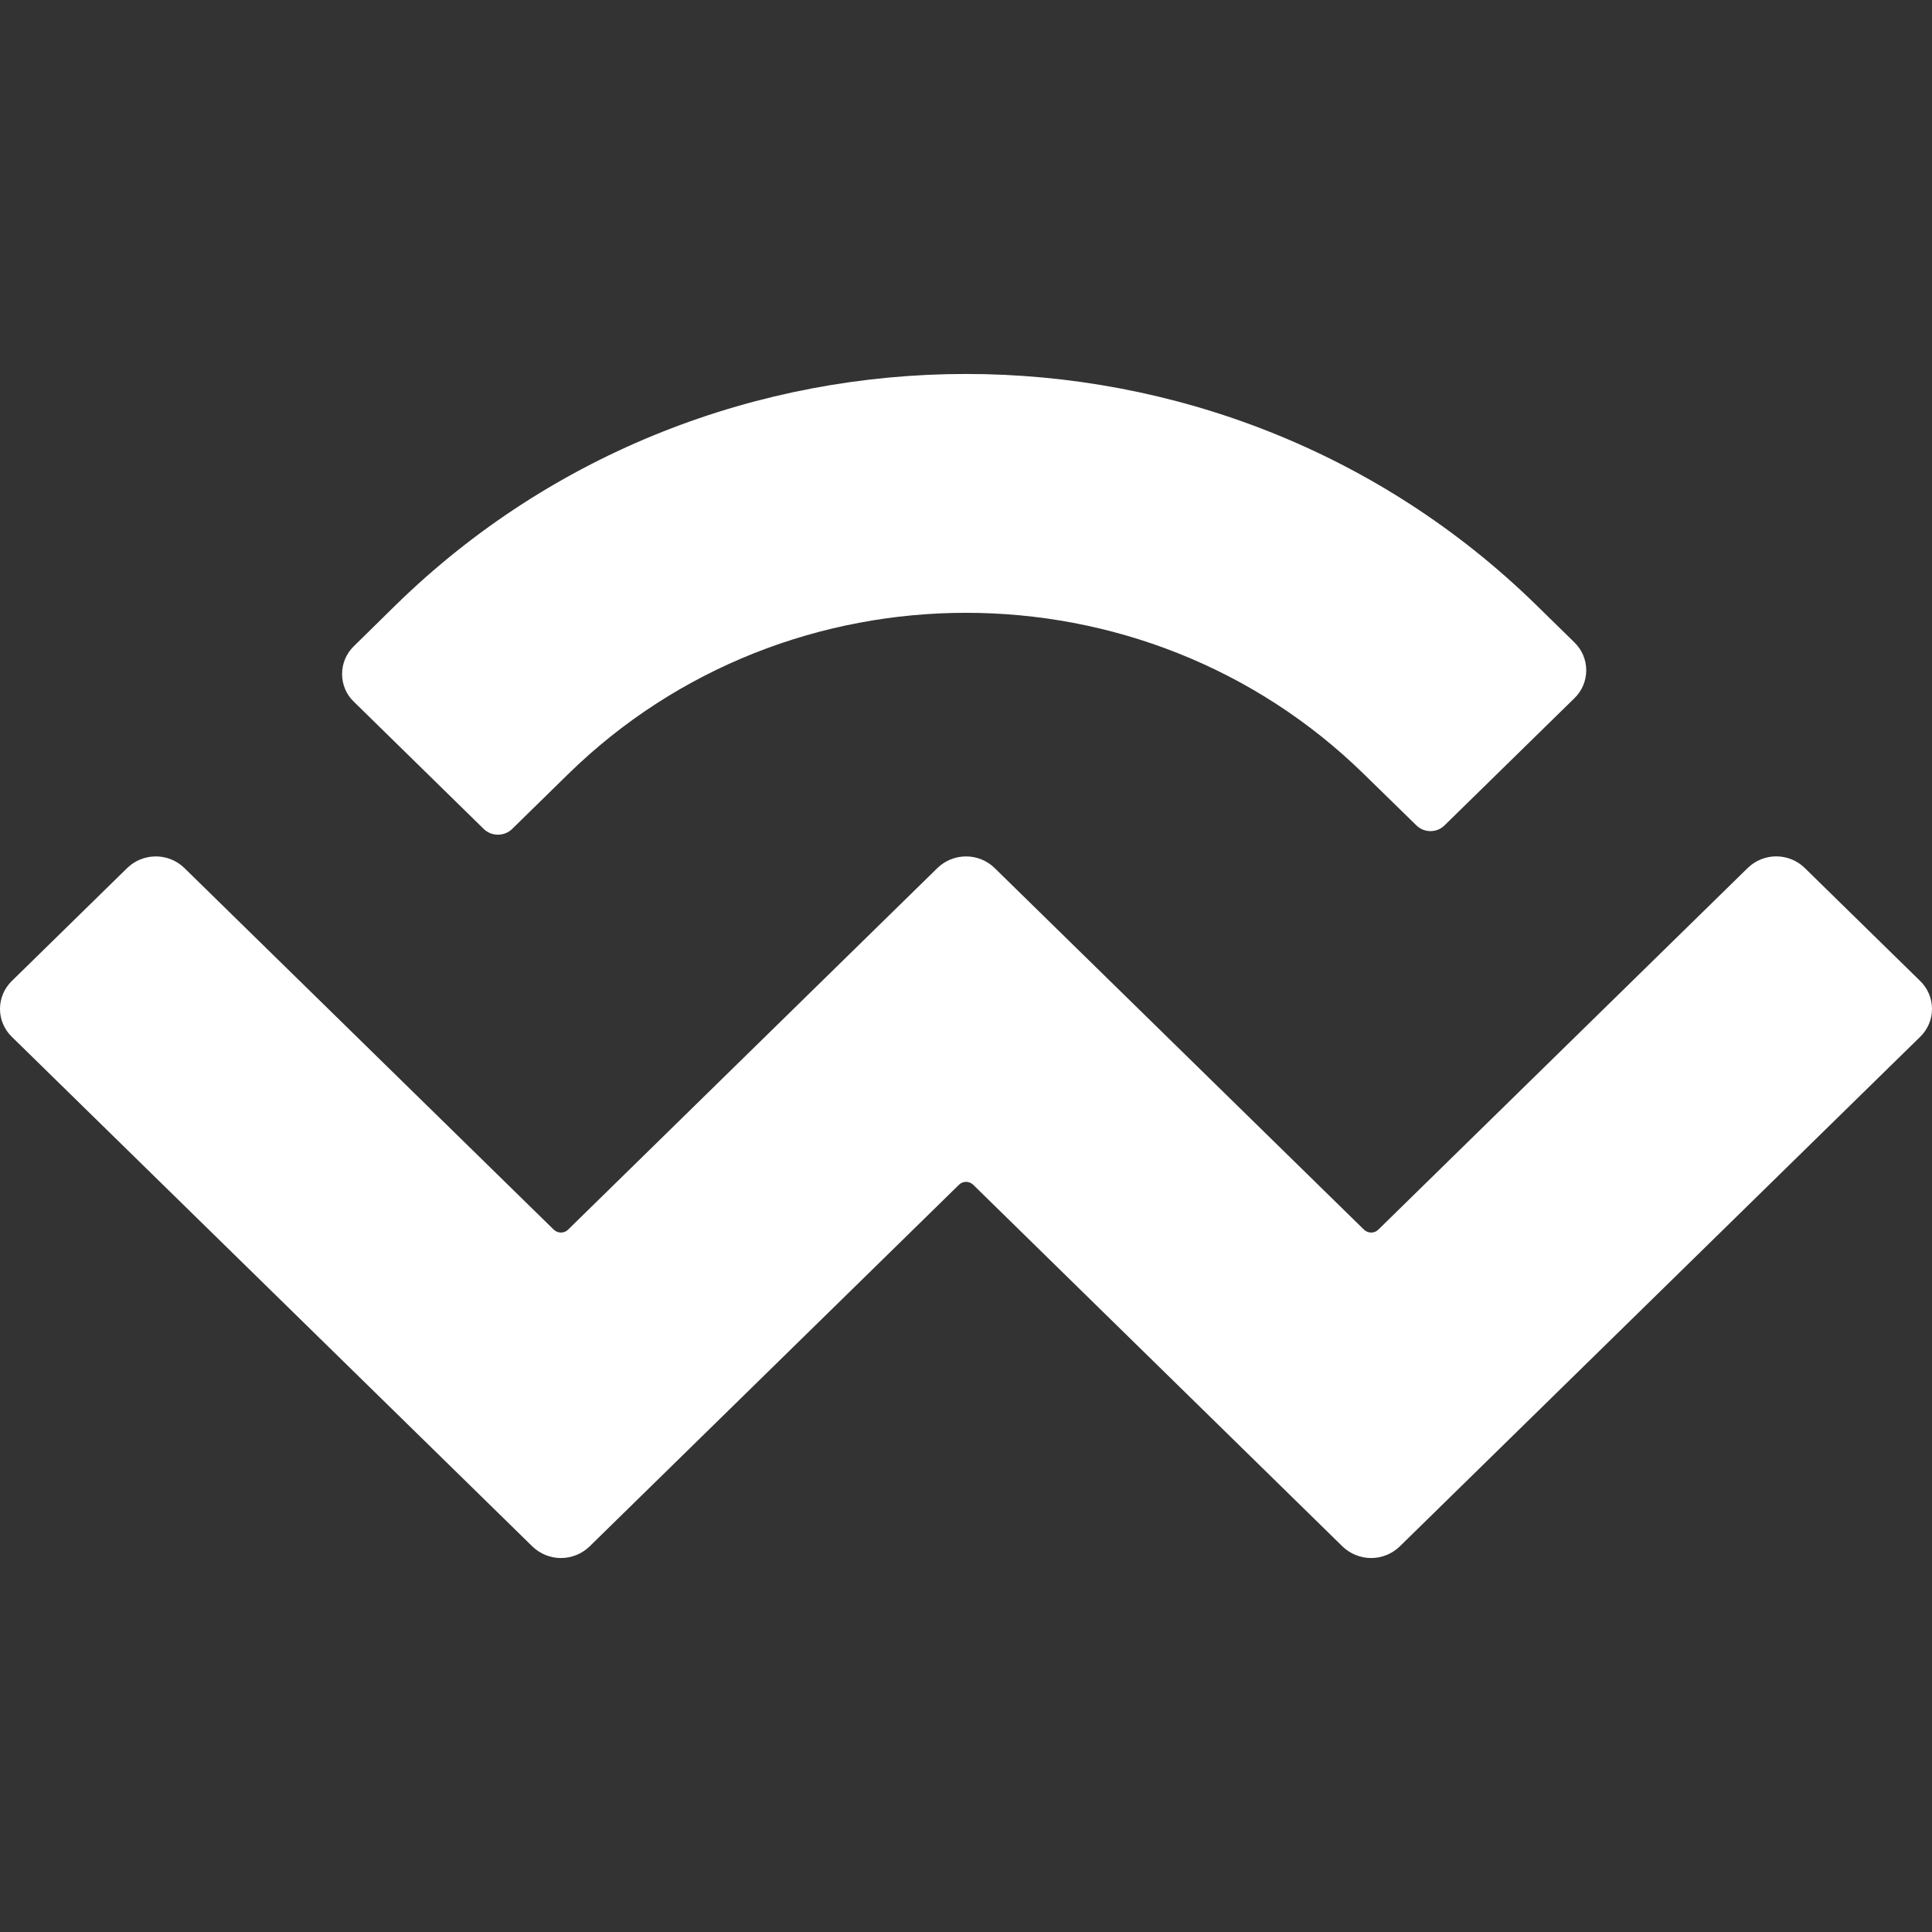 <svg width="32" height="32" viewBox="0 0 32 32" fill="none" xmlns="http://www.w3.org/2000/svg">
<rect x="0" y="0" width="32" height="32" fill="#333333" stroke="none"/>
<g clipPath="url(#clip0_447_6251)">
<path d="M6.551 10.025C11.771 4.917 20.231 4.917 25.449 10.025L26.077 10.64C26.139 10.7 26.189 10.772 26.222 10.851C26.256 10.931 26.273 11.016 26.273 11.103C26.273 11.189 26.256 11.274 26.222 11.354C26.189 11.433 26.139 11.505 26.077 11.565L23.929 13.668C23.898 13.699 23.862 13.724 23.821 13.741C23.781 13.757 23.737 13.766 23.693 13.766C23.649 13.766 23.606 13.757 23.566 13.741C23.525 13.724 23.488 13.699 23.457 13.668L22.592 12.823C18.952 9.259 13.049 9.259 9.409 12.823L8.484 13.729C8.421 13.791 8.336 13.825 8.247 13.825C8.159 13.825 8.074 13.791 8.011 13.729L5.863 11.625C5.8 11.566 5.751 11.494 5.717 11.415C5.683 11.335 5.666 11.25 5.666 11.163C5.666 11.077 5.683 10.992 5.717 10.912C5.751 10.833 5.8 10.761 5.863 10.701L6.551 10.025ZM29.892 14.376L31.804 16.248C31.866 16.308 31.915 16.38 31.949 16.459C31.983 16.539 32 16.624 32 16.711C32 16.797 31.983 16.882 31.949 16.962C31.915 17.041 31.866 17.113 31.804 17.173L23.183 25.615C23.056 25.737 22.886 25.806 22.71 25.806C22.534 25.806 22.364 25.737 22.237 25.615L16.12 19.624C16.088 19.593 16.046 19.575 16.001 19.575C15.957 19.575 15.914 19.593 15.883 19.624L9.764 25.615C9.637 25.737 9.468 25.806 9.291 25.806C9.115 25.806 8.945 25.737 8.819 25.615L0.196 17.173C0.134 17.113 0.085 17.041 0.051 16.962C0.017 16.882 -6.10352e-05 16.797 -6.10352e-05 16.711C-6.10352e-05 16.624 0.017 16.539 0.051 16.459C0.085 16.38 0.134 16.308 0.196 16.248L2.108 14.376C2.235 14.253 2.404 14.185 2.581 14.185C2.757 14.185 2.926 14.253 3.053 14.376L9.172 20.367C9.239 20.431 9.344 20.431 9.409 20.367L15.528 14.376C15.655 14.253 15.824 14.185 16.001 14.185C16.177 14.185 16.346 14.253 16.473 14.376L22.592 20.367C22.659 20.431 22.763 20.431 22.829 20.367L28.948 14.376C29.074 14.253 29.244 14.184 29.42 14.184C29.596 14.184 29.766 14.253 29.892 14.376Z" fill="white"/>
</g>
<defs>
<clipPath id="clip0_447_6251">
<rect width="32" height="32" fill="white"/>
</clipPath>
</defs>
</svg>
